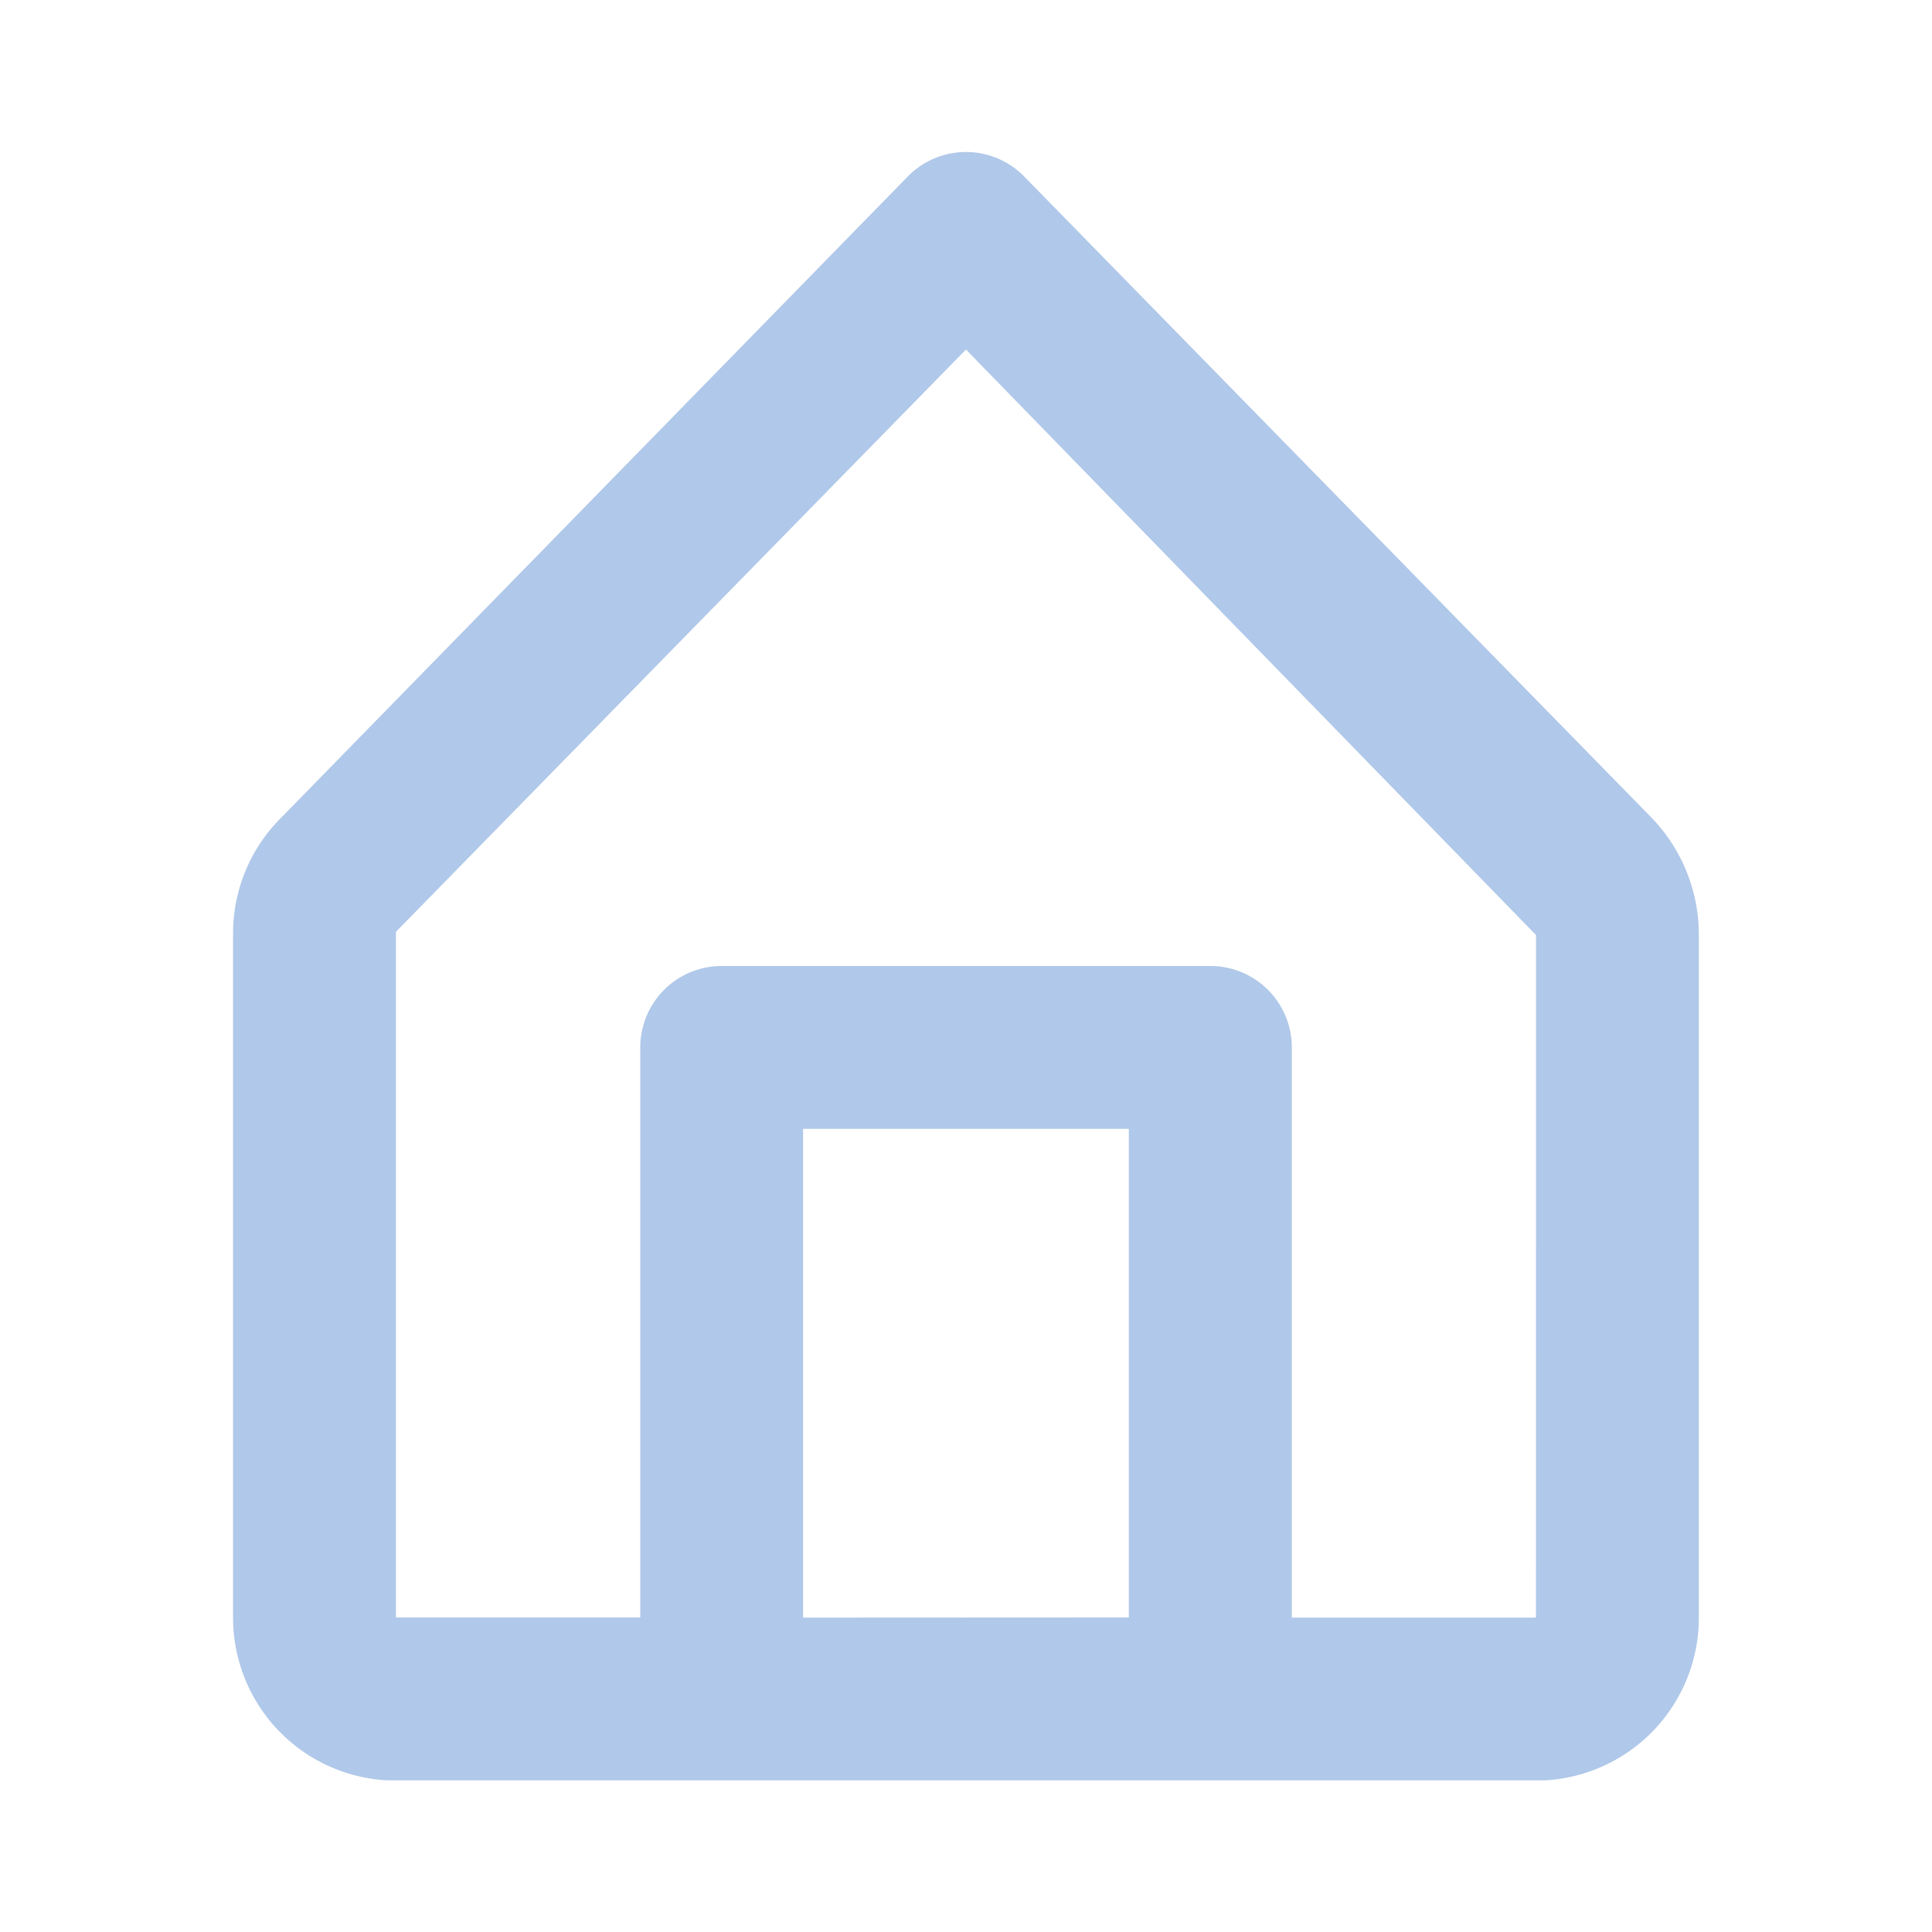 <svg xmlns="http://www.w3.org/2000/svg" width="50" height="50" viewBox="0 0 50 50">
  <g id="showroom_icon" data-name="showroom icon" transform="translate(-0.29 -0.29)">
    <g id="home">
      <rect id="Rectangle_2774" data-name="Rectangle 2774" width="50" height="50" transform="translate(0.29 0.29)" fill="#b0c8e9" opacity="0"/>
      <path id="Path_5487" data-name="Path 5487" d="M39.712,19.234,23.464,2.628a2.107,2.107,0,0,0-2.993,0L4.222,19.255A4.215,4.215,0,0,0,3,22.269V39.93a4.215,4.215,0,0,0,3.983,4.215H36.951a4.215,4.215,0,0,0,3.983-4.215V22.269a4.362,4.362,0,0,0-1.222-3.035Zm-21.96,20.7V27.285h8.43V39.93Zm18.967,0H30.4V25.177A2.107,2.107,0,0,0,28.29,23.07H15.645a2.107,2.107,0,0,0-2.107,2.107V39.93H7.215V22.185L21.967,7.116,36.72,22.269Z" transform="translate(3.322 2.22)" fill="#b0c8e9"/>
    </g>
  </g>
</svg>
